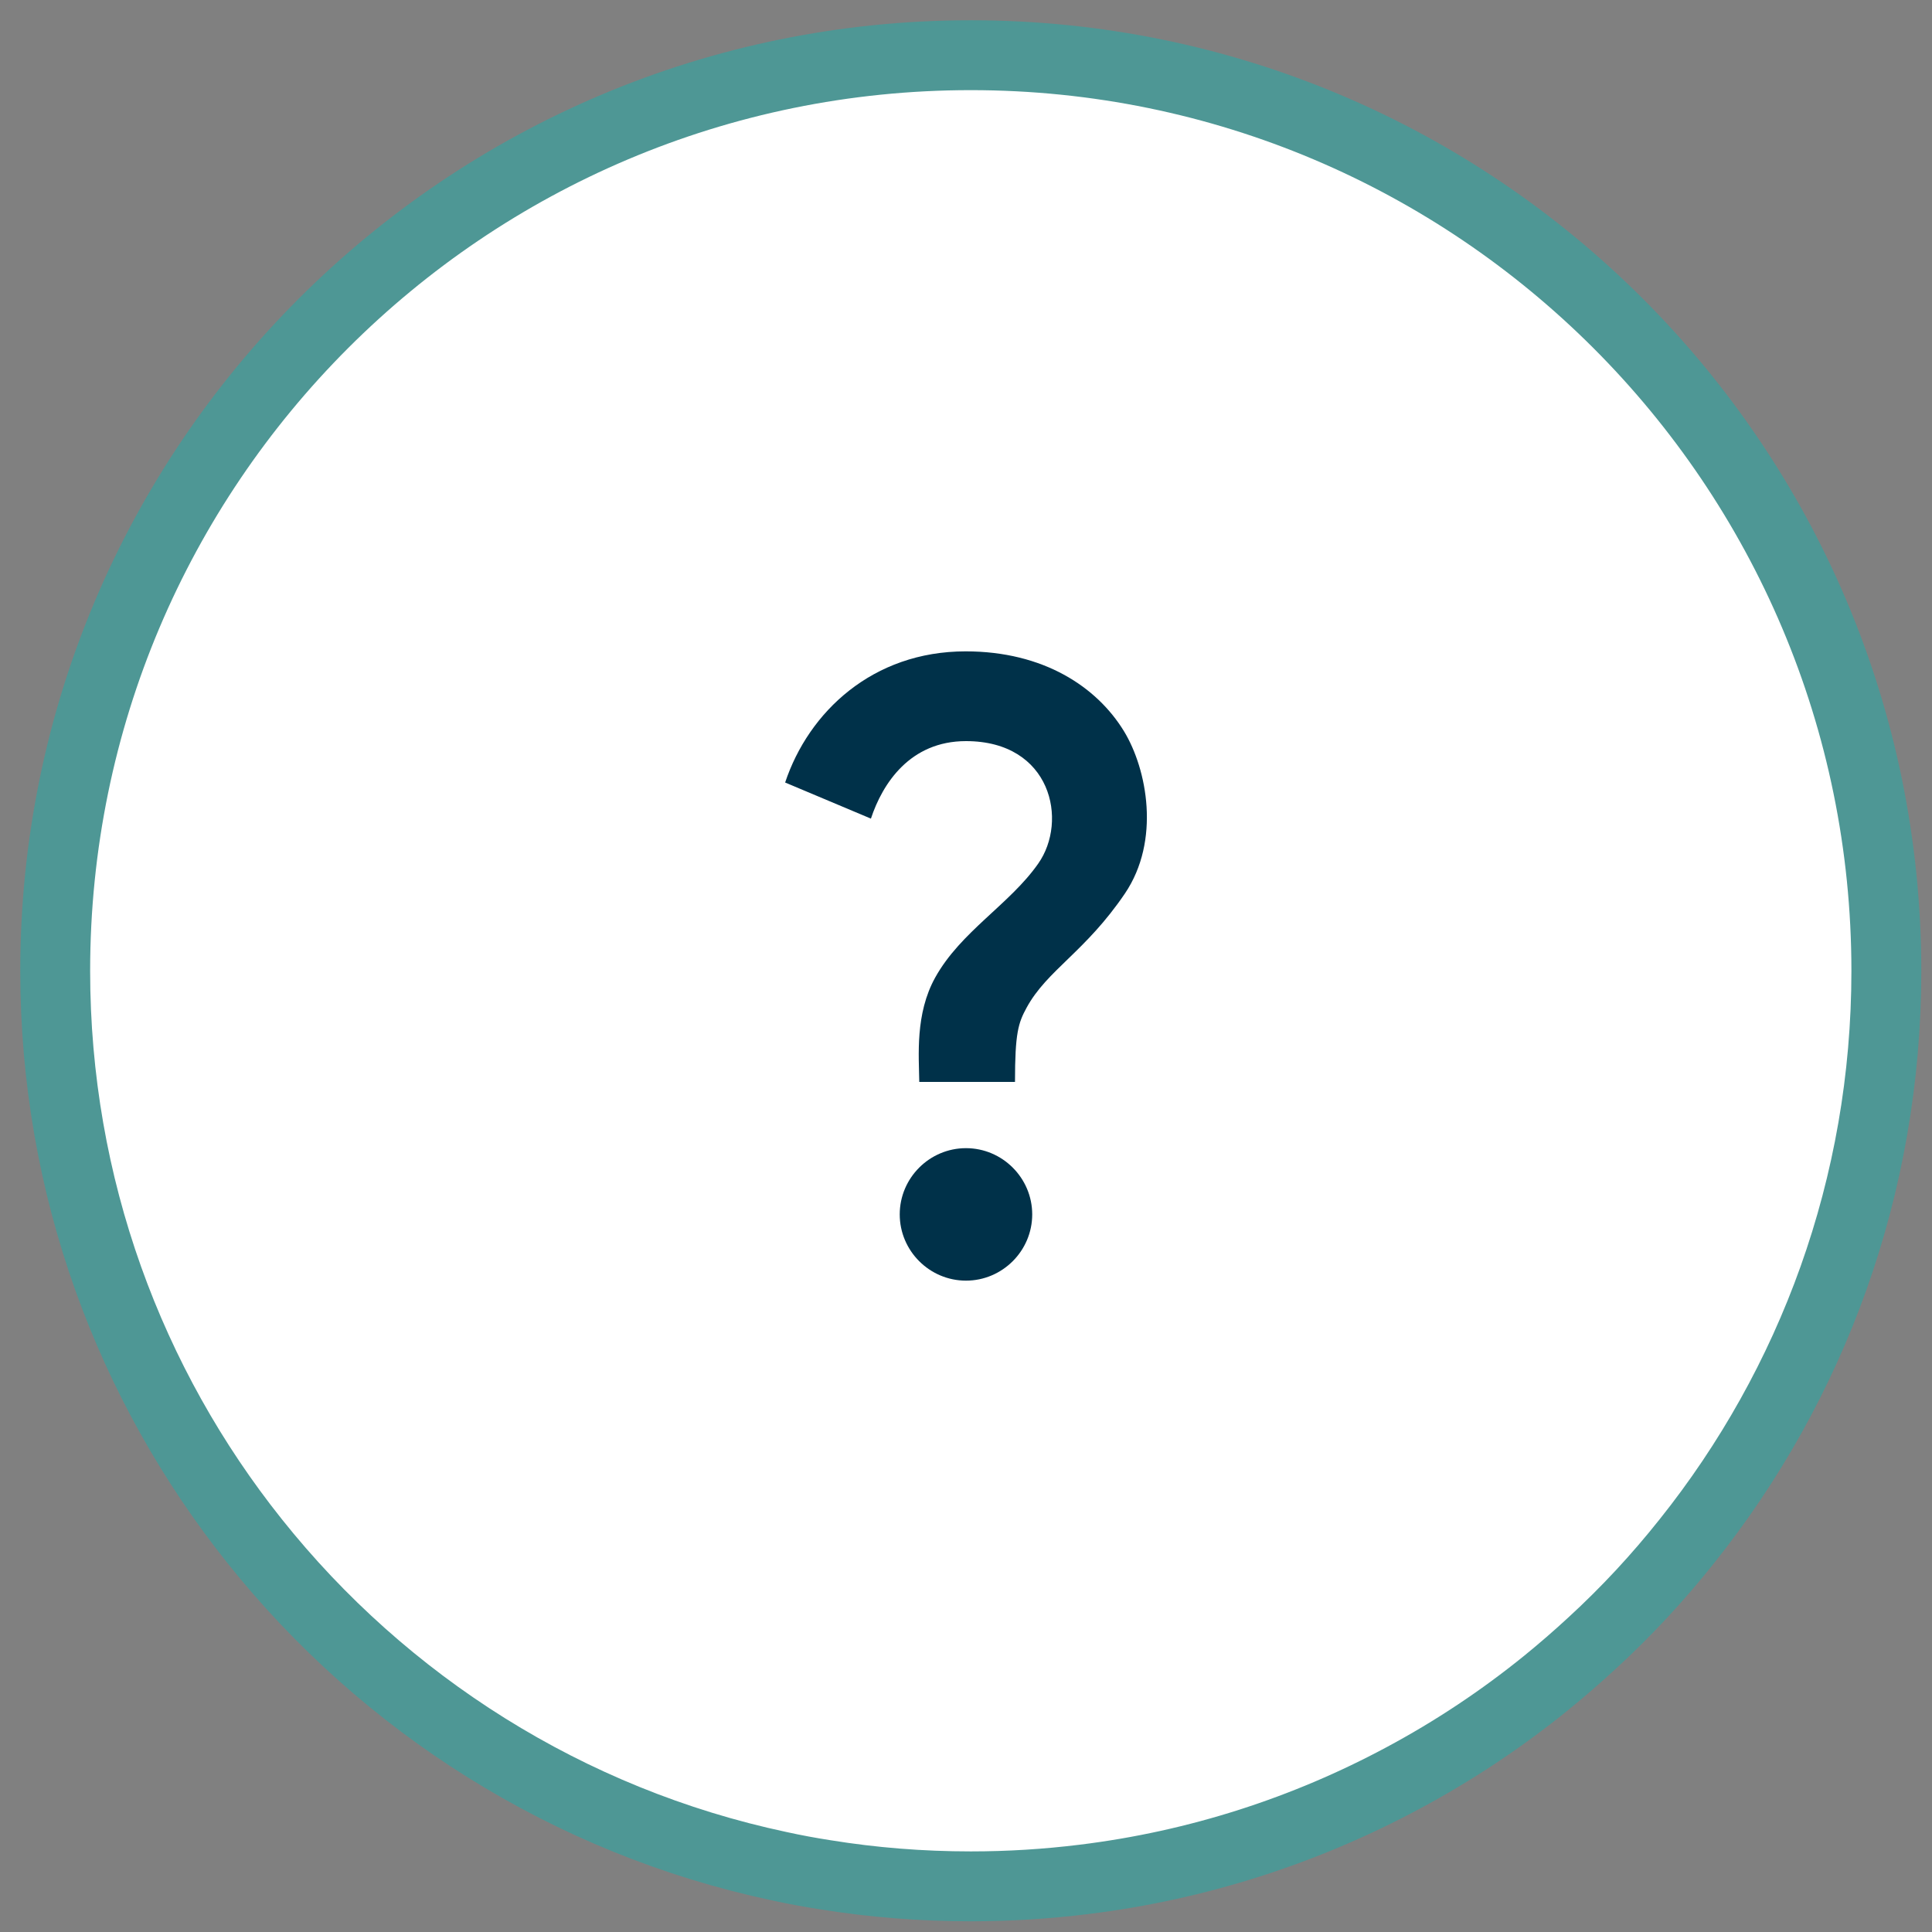<svg width="70" height="70" viewBox="0 0 70 70" fill="none" xmlns="http://www.w3.org/2000/svg">
<rect x="0" y="0" width="70" height="70" fill="#808080" stroke="none"/>
<path d="M68.346 35.176C68.346 42.989 65.646 50.171 61.121 55.837C60.073 57.157 58.925 58.394 57.688 59.529C57.15 60.026 56.596 60.507 56.029 60.968C54.413 62.279 52.669 63.44 50.821 64.428C47.301 66.316 43.403 67.587 39.27 68.094C37.926 68.26 36.563 68.346 35.173 68.346C33.375 68.346 31.61 68.204 29.892 67.925C29.335 67.839 28.781 67.736 28.233 67.616C20.59 65.991 13.922 61.731 9.225 55.837C4.704 50.171 2 42.989 2 35.176C2 16.855 16.855 2 35.173 2C53.491 2 68.346 16.855 68.346 35.176Z" fill="white" stroke="#4E9795" stroke-width="2.532" stroke-linecap="round" stroke-linejoin="round"/>
<path d="M33.883 35.42C34.807 33.752 36.583 32.768 37.615 31.292C38.707 29.744 38.095 26.852 34.999 26.852C32.971 26.852 31.975 28.388 31.555 29.66L28.447 28.352C29.299 25.796 31.615 23.6 34.987 23.6C37.807 23.6 39.739 24.884 40.723 26.492C41.563 27.872 42.055 30.452 40.759 32.372C39.319 34.496 37.939 35.144 37.195 36.512C36.895 37.064 36.775 37.424 36.775 39.2H33.307C33.295 38.264 33.151 36.74 33.883 35.42ZM37.399 44C37.399 45.32 36.319 46.4 34.999 46.4C33.679 46.4 32.599 45.32 32.599 44C32.599 42.68 33.679 41.6 34.999 41.6C36.319 41.6 37.399 42.68 37.399 44Z" fill="#003149"/>
</svg>
